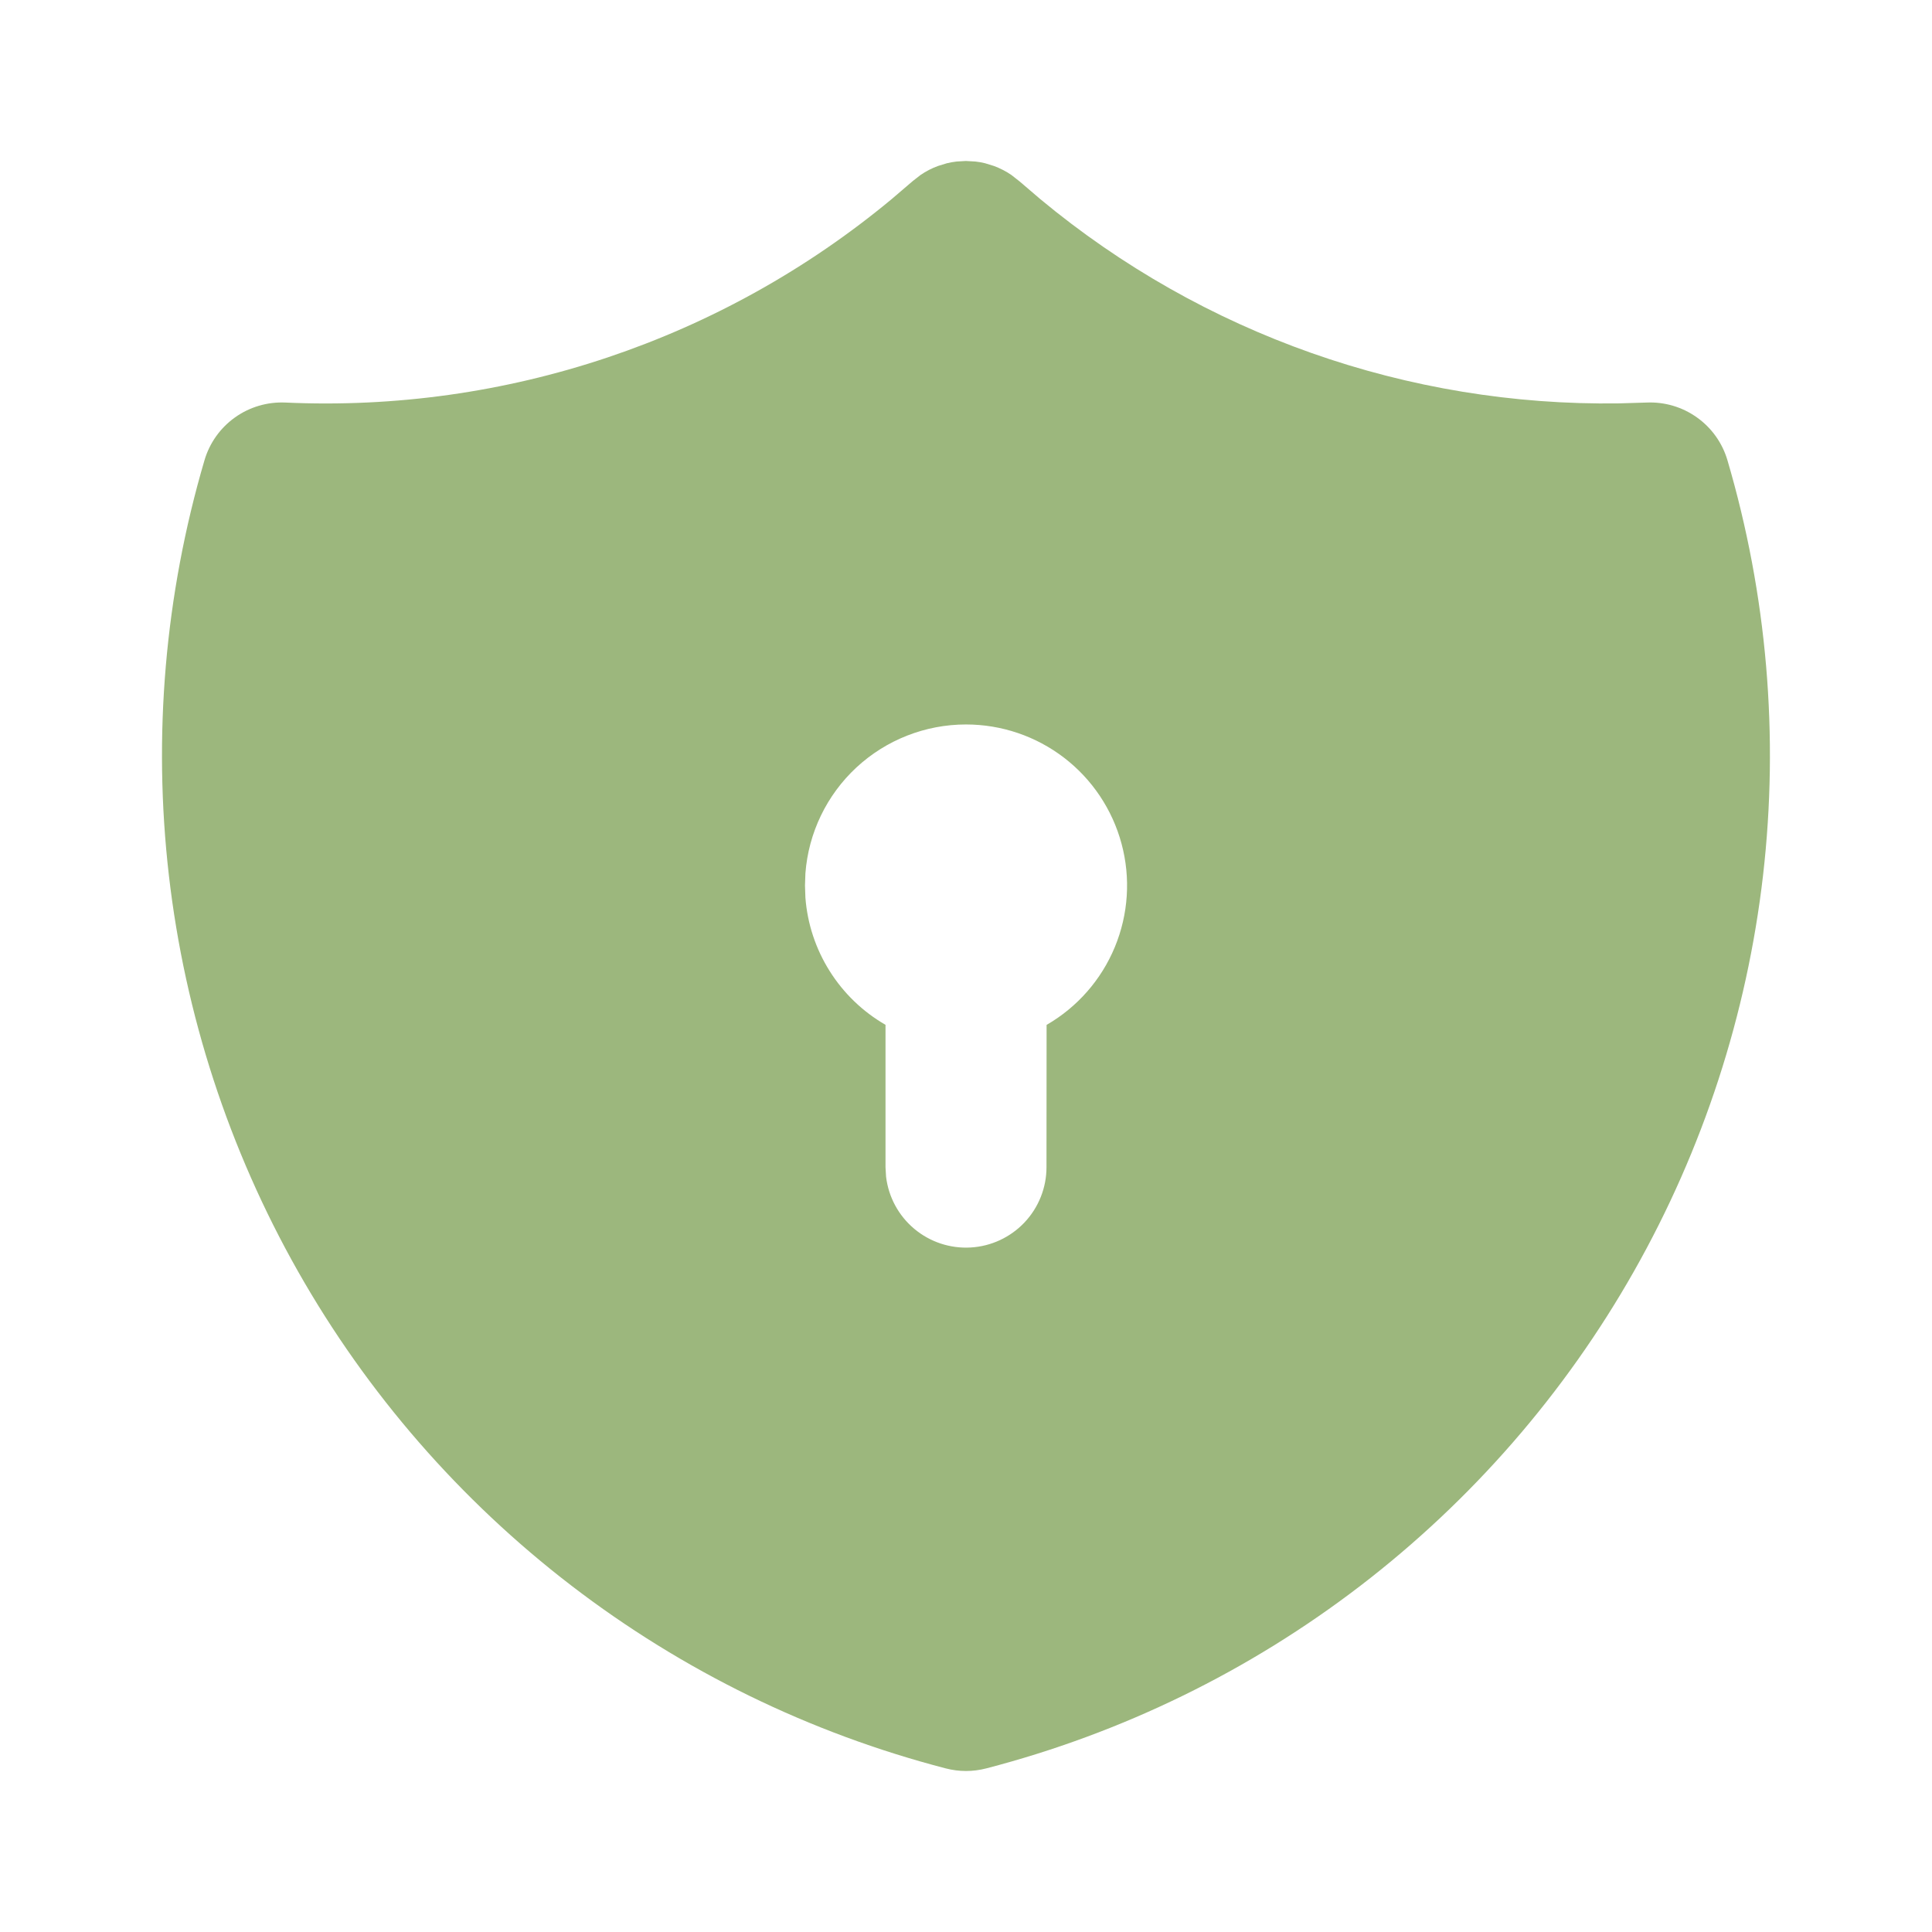 <?xml version="1.0" encoding="UTF-8"?>
<svg xmlns="http://www.w3.org/2000/svg" width="56" height="56" viewBox="0 0 56 56" fill="none">
  <g clip-path="url(#clip0_4758_80)">
    <path d="M27.995 4.666L28.271 4.682L28.408 4.701L28.551 4.731L28.81 4.811C28.988 4.877 29.159 4.964 29.316 5.072L29.559 5.263L30.154 5.772C34.861 9.682 40.81 11.781 46.928 11.692L47.726 11.668C48.248 11.645 48.762 11.796 49.187 12.1C49.613 12.403 49.924 12.84 50.071 13.341C51.218 17.242 51.568 21.333 51.103 25.371C50.637 29.41 49.364 33.314 47.36 36.851C45.356 40.388 42.661 43.486 39.436 45.961C36.211 48.436 32.521 50.237 28.586 51.258C28.201 51.358 27.798 51.358 27.414 51.258C23.479 50.237 19.789 48.436 16.563 45.961C13.338 43.486 10.643 40.389 8.638 36.852C6.634 33.314 5.361 29.41 4.895 25.372C4.429 21.333 4.78 17.242 5.927 13.341C6.074 12.84 6.385 12.403 6.81 12.1C7.235 11.796 7.75 11.645 8.272 11.668C14.659 11.96 20.925 9.858 25.844 5.772L26.458 5.247L26.682 5.072C26.839 4.964 27.009 4.877 27.188 4.811L27.449 4.731C27.541 4.709 27.633 4.693 27.727 4.682L27.995 4.666ZM28 20.999C26.823 20.999 25.689 21.444 24.825 22.244C23.962 23.045 23.433 24.142 23.345 25.316L23.333 25.666L23.345 26.016C23.402 26.773 23.644 27.505 24.049 28.148C24.453 28.791 25.009 29.326 25.667 29.705V33.833L25.683 34.106C25.753 34.696 26.046 35.238 26.502 35.619C26.958 36.001 27.543 36.194 28.137 36.159C28.73 36.125 29.288 35.864 29.697 35.432C30.105 34.999 30.333 34.427 30.333 33.833L30.336 29.707C31.225 29.194 31.921 28.401 32.314 27.451C32.707 26.502 32.776 25.449 32.509 24.457C32.243 23.465 31.657 22.588 30.842 21.963C30.026 21.337 29.027 20.999 28 20.999Z" fill="#9CB77D"></path>
  </g>
  <defs>
    <clipPath id="clip0_4758_80">
      <rect width="56" height="56" fill="white"></rect>
    </clipPath>
  </defs>
</svg>
